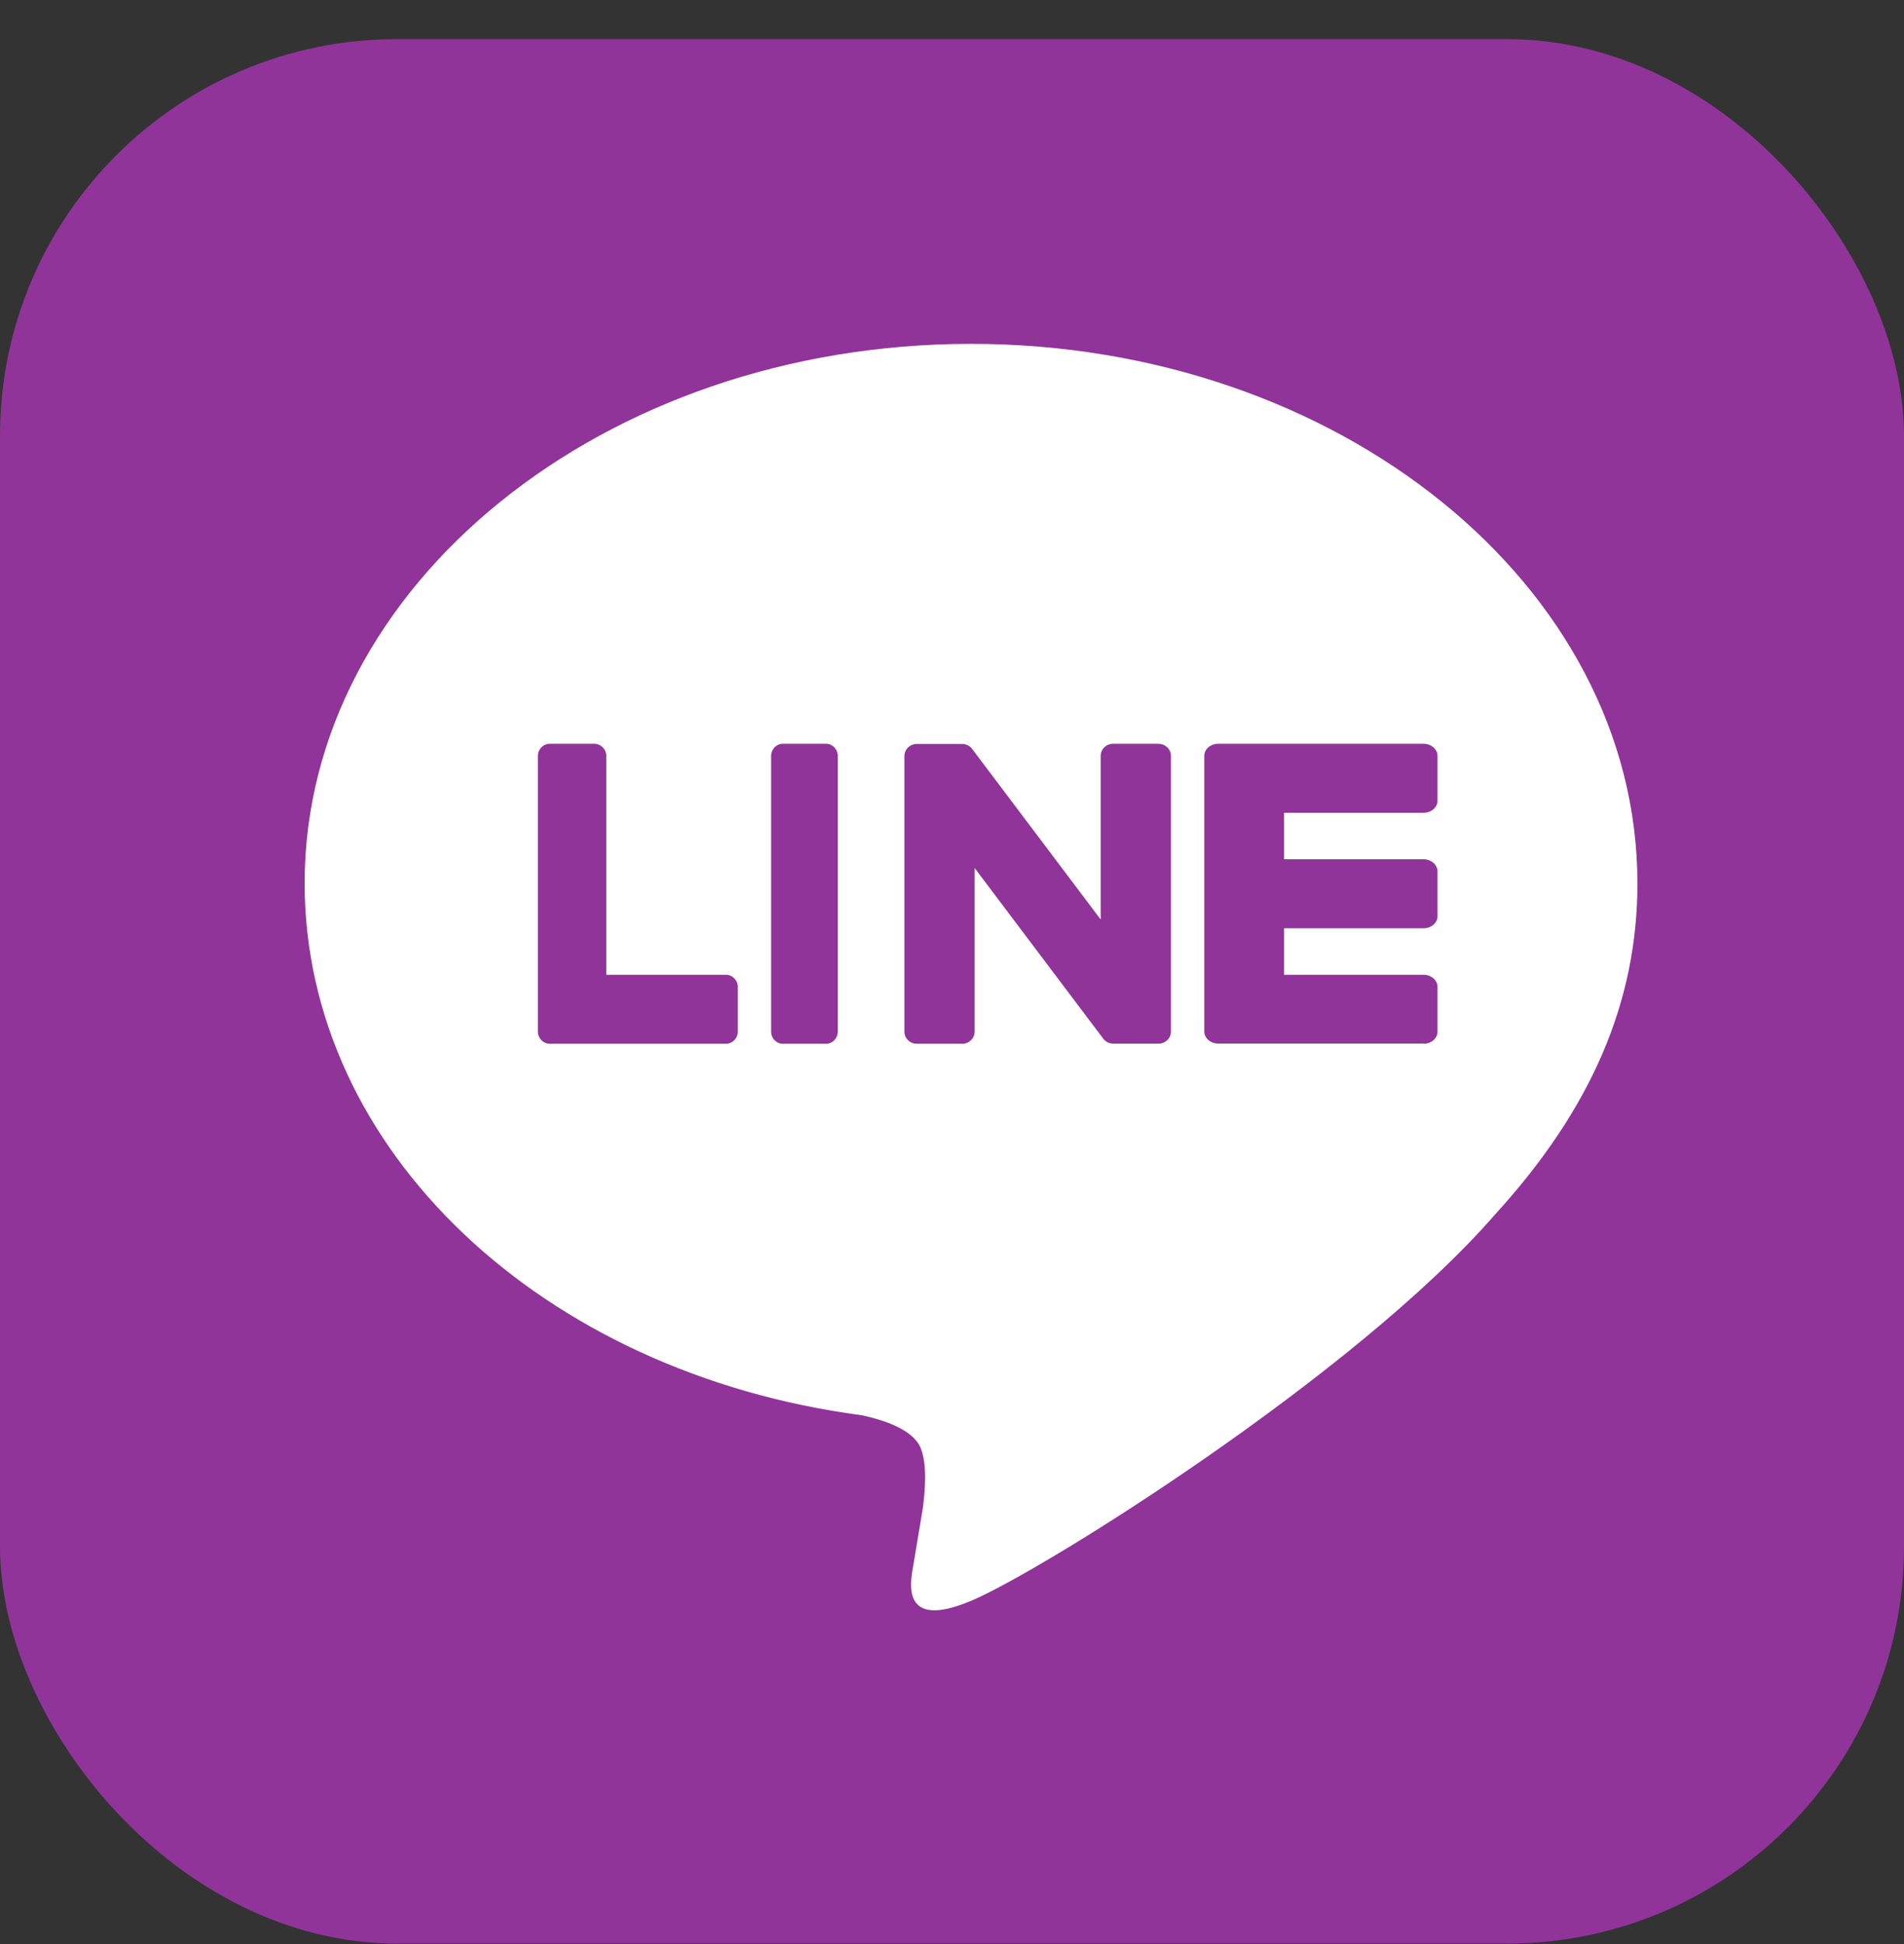 <svg width="48" height="49" viewBox="0 0 48 49" fill="none" xmlns="http://www.w3.org/2000/svg">
<rect x="0" y="0" width="48" height="49" fill="#333333" stroke="none"/>
<rect y="0.987" width="48" height="48" rx="10" fill="#903499"/>
<path d="M41.279 22.261C41.279 14.765 33.742 8.667 24.479 8.667C15.216 8.667 7.68 14.765 7.68 22.261C7.68 28.98 13.657 34.607 21.73 35.672C22.276 35.789 23.021 36.031 23.21 36.497C23.38 36.921 23.32 37.584 23.265 38.012C23.265 38.012 23.068 39.195 23.026 39.446C22.952 39.87 22.689 41.102 24.481 40.349C26.274 39.595 34.155 34.668 37.679 30.624C40.113 27.961 41.28 25.261 41.28 22.261H41.279Z" fill="white"/>
<path d="M35.888 26.303H30.712C30.517 26.303 30.36 26.167 30.36 25.999V25.994V19.059V19.052C30.36 18.883 30.517 18.747 30.712 18.747H35.888C36.081 18.747 36.24 18.885 36.24 19.052V20.181C36.24 20.35 36.083 20.486 35.888 20.486H32.37V21.658H35.888C36.081 21.658 36.24 21.796 36.24 21.963V23.092C36.24 23.261 36.083 23.397 35.888 23.397H32.37V24.569H35.888C36.081 24.569 36.24 24.707 36.24 24.874V26.003C36.24 26.172 36.083 26.308 35.888 26.308V26.303Z" fill="#903499"/>
<path d="M18.298 26.308C18.464 26.308 18.6 26.172 18.6 26.003V24.873C18.6 24.706 18.464 24.569 18.298 24.569H15.284V19.052C15.284 18.885 15.148 18.747 14.982 18.747H13.862C13.695 18.747 13.56 18.883 13.56 19.052V25.997V26.003C13.56 26.172 13.695 26.308 13.862 26.308H18.297H18.298Z" fill="#903499"/>
<path d="M20.826 18.747H19.735C19.572 18.747 19.44 18.884 19.44 19.052V26.003C19.44 26.171 19.572 26.308 19.735 26.308H20.826C20.988 26.308 21.12 26.171 21.12 26.003V19.052C21.12 18.884 20.988 18.747 20.826 18.747Z" fill="#903499"/>
<path d="M29.209 18.747H28.059C27.887 18.747 27.749 18.883 27.749 19.052V23.177L24.514 18.885C24.506 18.874 24.497 18.864 24.489 18.853C24.489 18.853 24.489 18.853 24.488 18.852C24.482 18.846 24.476 18.838 24.469 18.832C24.468 18.831 24.465 18.829 24.463 18.828C24.457 18.824 24.453 18.819 24.447 18.815C24.444 18.813 24.441 18.81 24.438 18.809C24.433 18.804 24.427 18.801 24.421 18.798C24.418 18.797 24.415 18.794 24.412 18.792C24.406 18.789 24.401 18.786 24.395 18.783C24.392 18.782 24.389 18.78 24.386 18.779C24.38 18.776 24.374 18.773 24.368 18.771C24.365 18.771 24.362 18.768 24.357 18.768C24.351 18.767 24.345 18.764 24.339 18.762C24.336 18.762 24.331 18.761 24.328 18.759C24.322 18.759 24.316 18.756 24.31 18.755C24.305 18.755 24.301 18.755 24.296 18.753C24.29 18.753 24.286 18.752 24.279 18.752C24.273 18.752 24.269 18.752 24.263 18.752C24.26 18.752 24.255 18.752 24.252 18.752H23.11C22.94 18.752 22.8 18.888 22.8 19.056V26.003C22.8 26.17 22.938 26.308 23.11 26.308H24.26C24.431 26.308 24.57 26.172 24.57 26.003V21.878L27.81 26.176C27.832 26.207 27.86 26.233 27.89 26.252C27.89 26.252 27.893 26.254 27.893 26.255C27.899 26.26 27.905 26.263 27.913 26.267C27.916 26.269 27.919 26.27 27.922 26.272C27.927 26.275 27.933 26.276 27.937 26.279C27.942 26.282 27.948 26.284 27.953 26.285C27.956 26.285 27.959 26.288 27.962 26.288C27.969 26.291 27.975 26.293 27.983 26.294C27.983 26.294 27.986 26.294 27.987 26.294C28.013 26.3 28.041 26.305 28.068 26.305H29.21C29.38 26.305 29.52 26.169 29.52 26V19.053C29.52 18.886 29.382 18.749 29.21 18.749L29.209 18.747Z" fill="#903499"/>
</svg>
